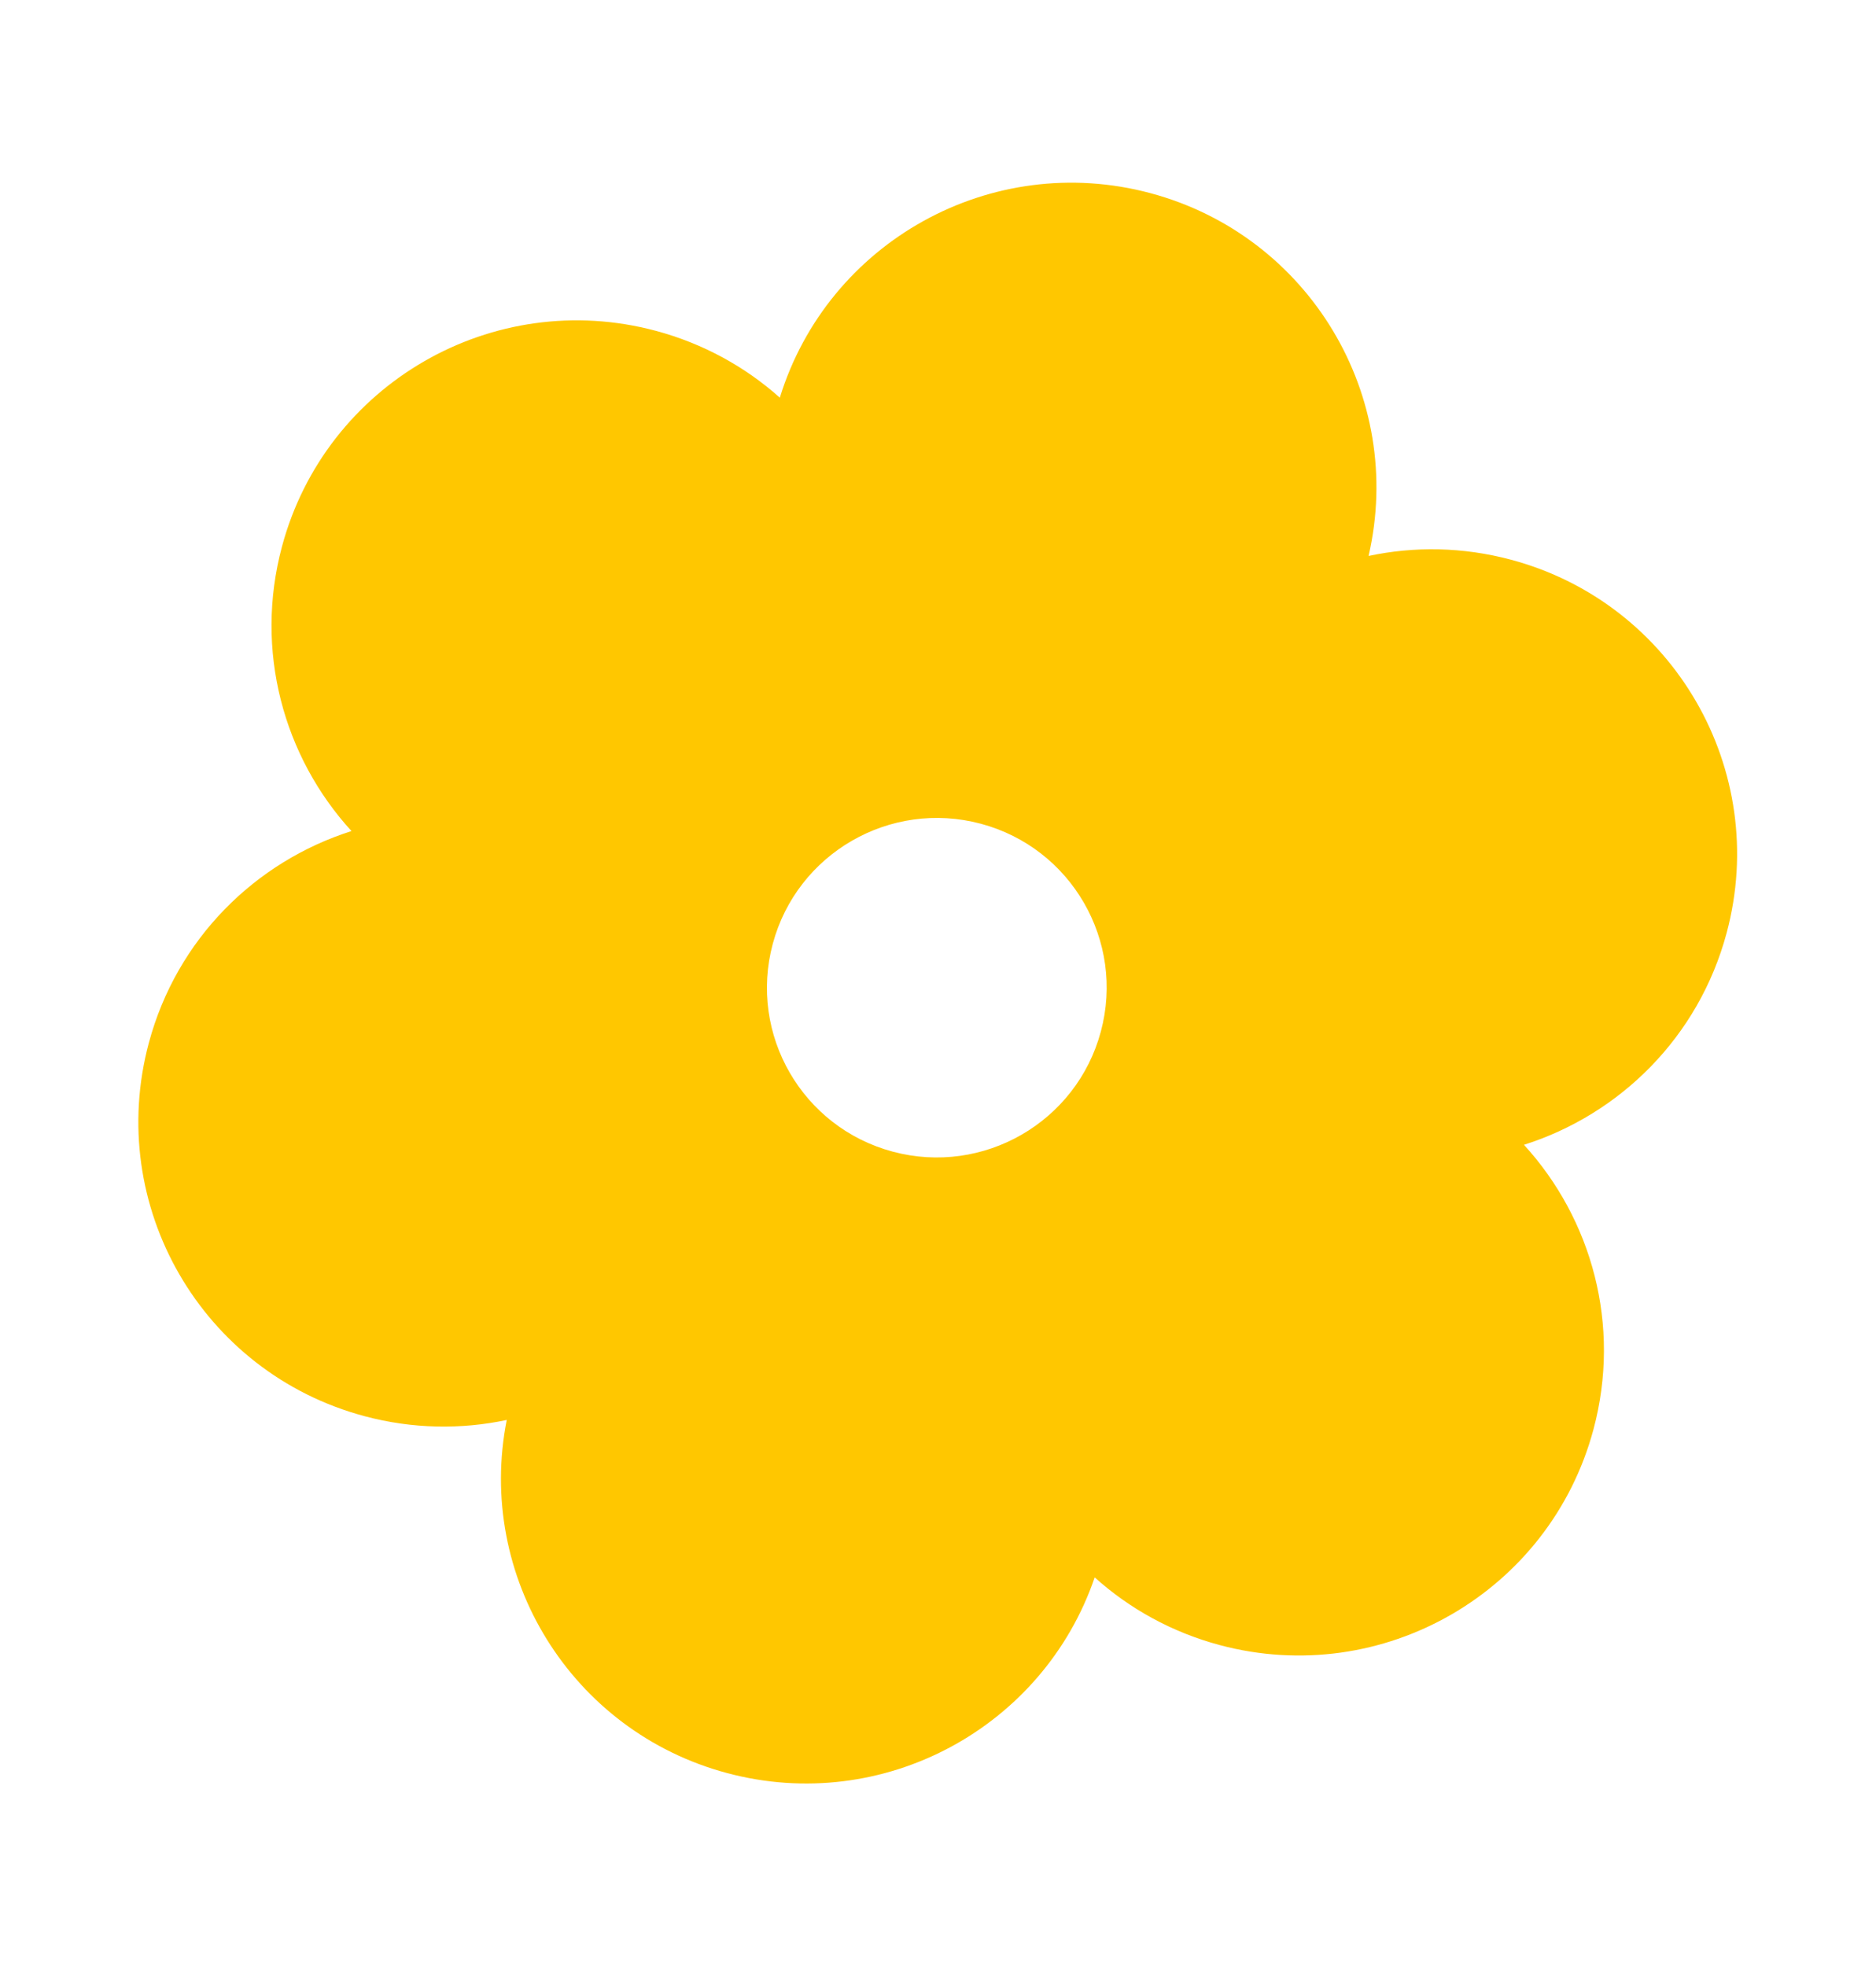 <svg width="249" height="261" viewBox="0 0 249 261" fill="none" xmlns="http://www.w3.org/2000/svg">
<path fill-rule="evenodd" clip-rule="evenodd" d="M181.649 73.794C186.542 52.653 173.818 31.289 152.681 25.634C131.576 19.988 109.893 32.091 103.505 52.782C98.932 48.701 93.358 45.6 87.031 43.907C65.43 38.128 43.223 50.943 37.43 72.529C33.715 86.371 37.652 100.46 46.652 110.31C33.93 114.35 23.469 124.584 19.755 138.423C13.962 160.009 26.776 182.192 48.377 187.97C54.765 189.679 61.206 189.762 67.26 188.473C63.163 209.187 75.796 229.804 96.505 235.344C117.207 240.883 138.466 229.342 145.298 209.37C149.894 213.506 155.512 216.648 161.897 218.356C183.498 224.134 205.705 211.32 211.498 189.734C215.213 175.891 211.276 161.803 202.276 151.953C214.998 147.913 225.459 137.679 229.173 123.84C234.966 102.254 222.152 80.071 200.551 74.292C194.157 72.582 187.708 72.501 181.649 73.794ZM118.499 152.863C130.524 156.079 142.888 148.942 146.114 136.923C149.341 124.904 142.208 112.553 130.184 109.337C118.159 106.121 105.795 113.258 102.568 125.277C99.342 137.296 106.474 149.646 118.499 152.863Z" fill="#FFC700"/>
</svg>
